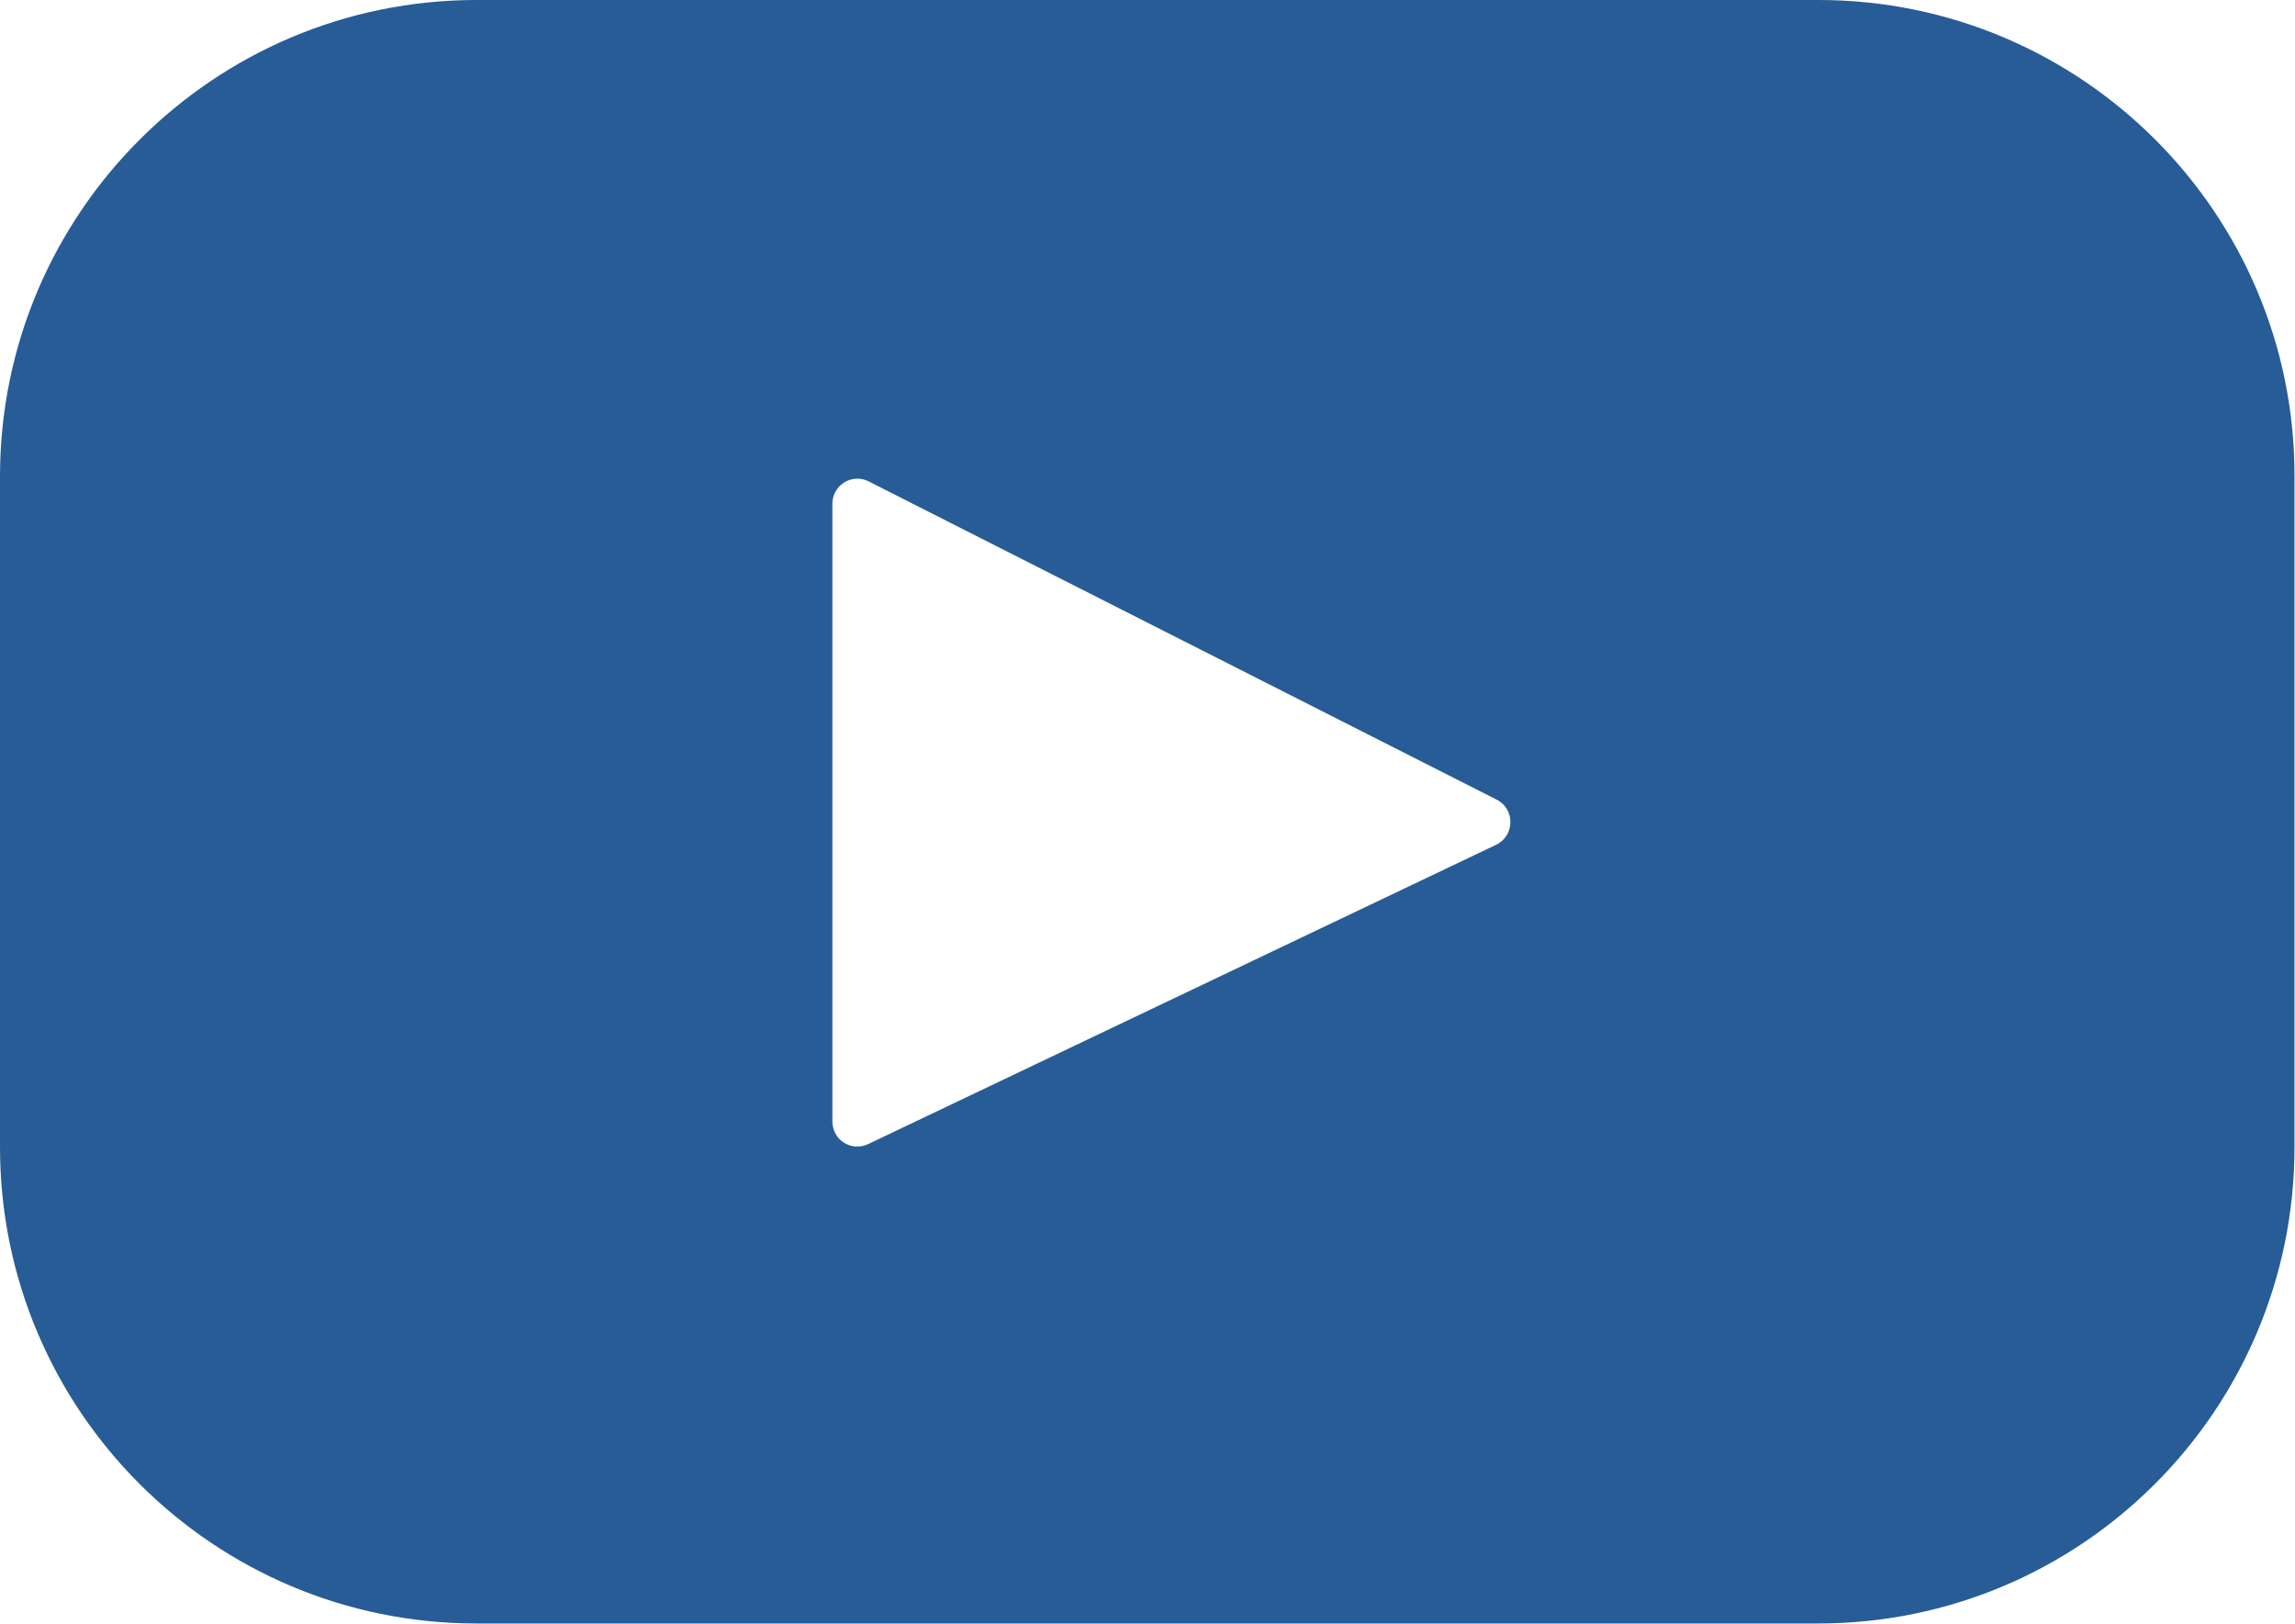 <?xml version="1.0" encoding="utf-8"?>
<!-- Generator: Adobe Illustrator 28.0.0, SVG Export Plug-In . SVG Version: 6.00 Build 0)  -->
<svg version="1.1" id="Layer_1" xmlns="http://www.w3.org/2000/svg" xmlns:xlink="http://www.w3.org/1999/xlink" x="0px" y="0px"
	 viewBox="0 0 461 326.2" style="enable-background:new 0 0 461 326.2;" xml:space="preserve">
<style type="text/css">
	.st0{fill:#275C96;}
</style>
<g>
	<path class="st0" d="M365.3,0H95.7C42.9,0,0,42.9,0,95.7v134.7c0,52.9,42.9,95.7,95.7,95.7h269.5c52.9,0,95.7-42.9,95.7-95.7V95.7
		C461,42.9,418.1,0,365.3,0z M300.5,169.7l-126.1,60.1c-3.4,1.6-7.2-0.8-7.2-4.6v-124c0-3.8,4-6.2,7.3-4.5l126.1,63.9
		C304.4,162.5,304.3,167.9,300.5,169.7z"/>
</g>
</svg>
